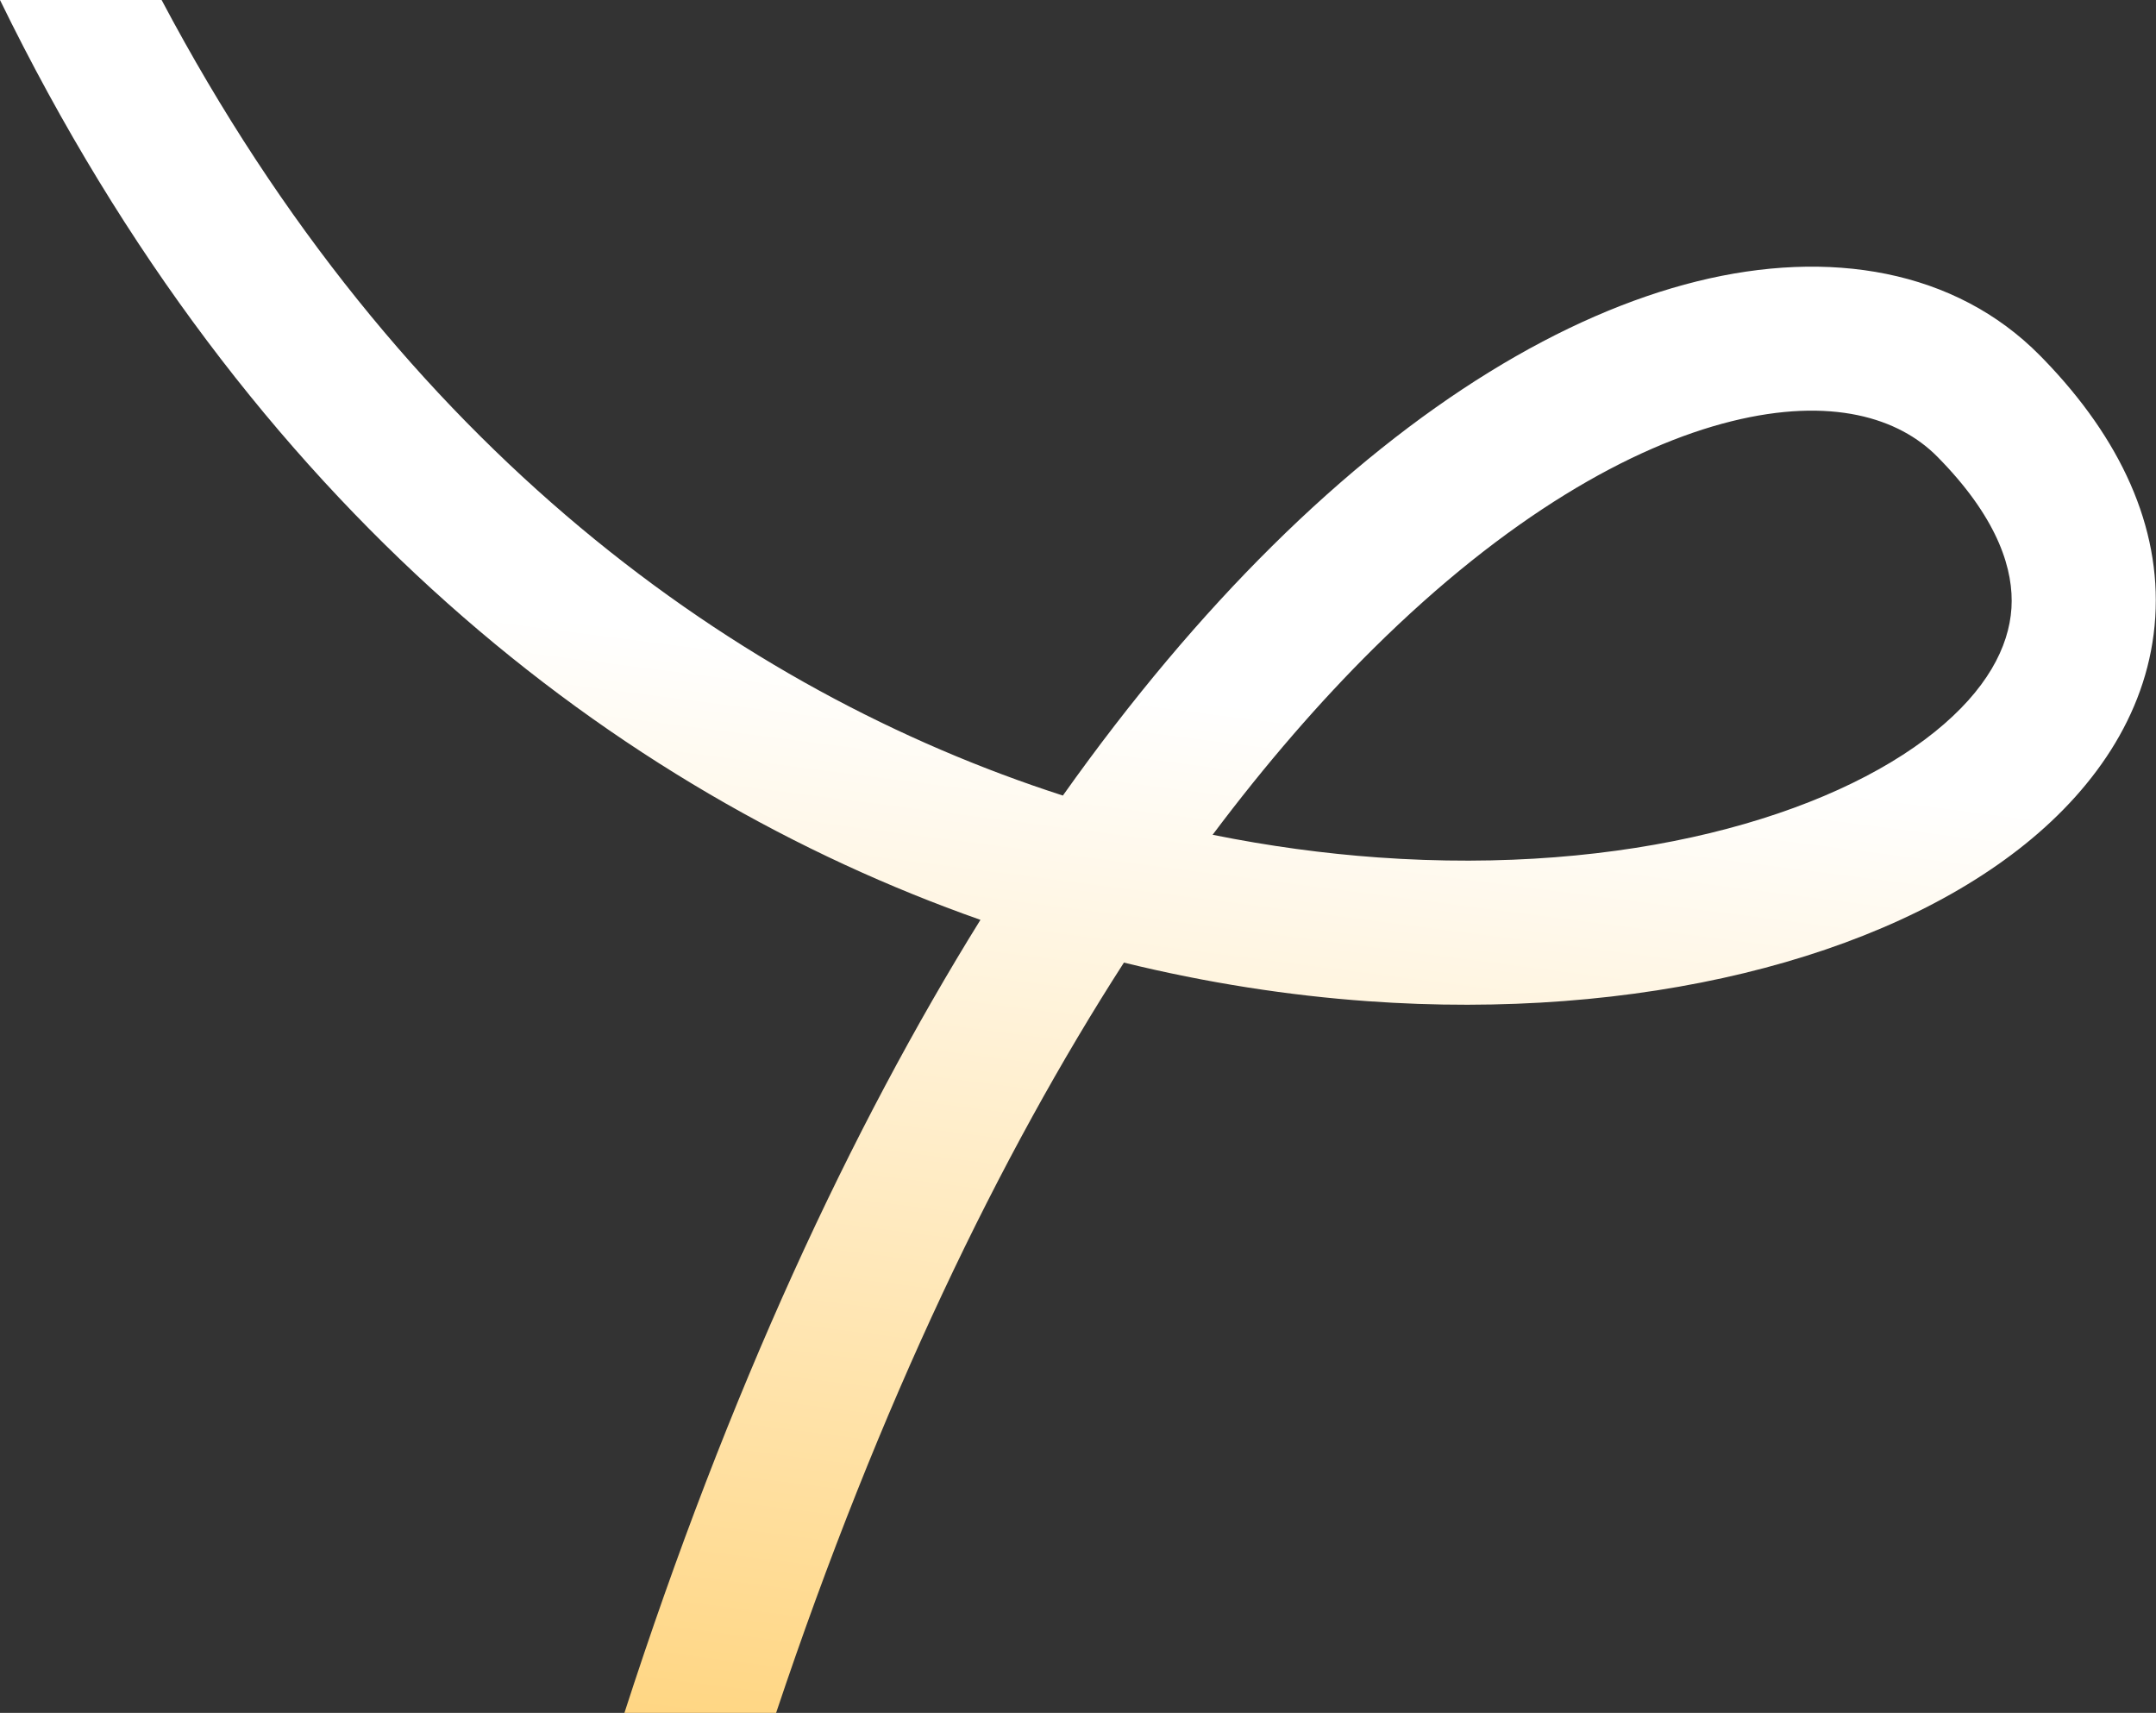 <svg width="389" height="309" viewBox="0 0 389 309" fill="none" xmlns="http://www.w3.org/2000/svg">
<rect x="0" y="0" width="389" height="309" fill="#333333" stroke="none"/>
<path d="M29.158 0C72.195 81.267 133.413 124.675 191.771 143.517C204.221 125.964 216.886 111.033 229.474 98.562C255.78 72.5 282.256 56.691 306.155 50.761C330.096 44.82 352.782 48.665 368.047 64.118L368.715 64.8C382.629 79.147 389.898 95.035 388.869 111.334C387.83 127.806 378.499 141.718 365.409 152.265C339.576 173.078 295.476 184.114 246.754 180.613C232.513 179.59 217.762 177.321 202.786 173.65C180.467 208.313 158.786 252.956 140.031 309H112.662C131.491 250.781 153.585 203.472 176.899 165.938C111.439 142.893 44.811 91.894 0 0H29.158ZM349.551 82.391C342.621 75.376 330.416 71.528 312.417 75.994C294.377 80.471 271.861 93.167 247.772 117.032C238.217 126.499 228.495 137.649 218.789 150.593C228.968 152.648 238.951 153.986 248.617 154.681C293.419 157.899 330.128 147.3 349.096 132.018C358.405 124.517 362.474 116.766 362.92 109.696C363.347 102.931 360.631 94.005 350.549 83.42L349.551 82.391Z" fill="url(#paint0_linear_58_597)"/>
<defs>
<linearGradient id="paint0_linear_58_597" x1="170.449" y1="120.298" x2="141.986" y2="341.542" gradientUnits="userSpaceOnUse">
<stop stop-color="white"/>
<stop offset="1" stop-color="#FFD071"/>
</linearGradient>
</defs>
</svg>
